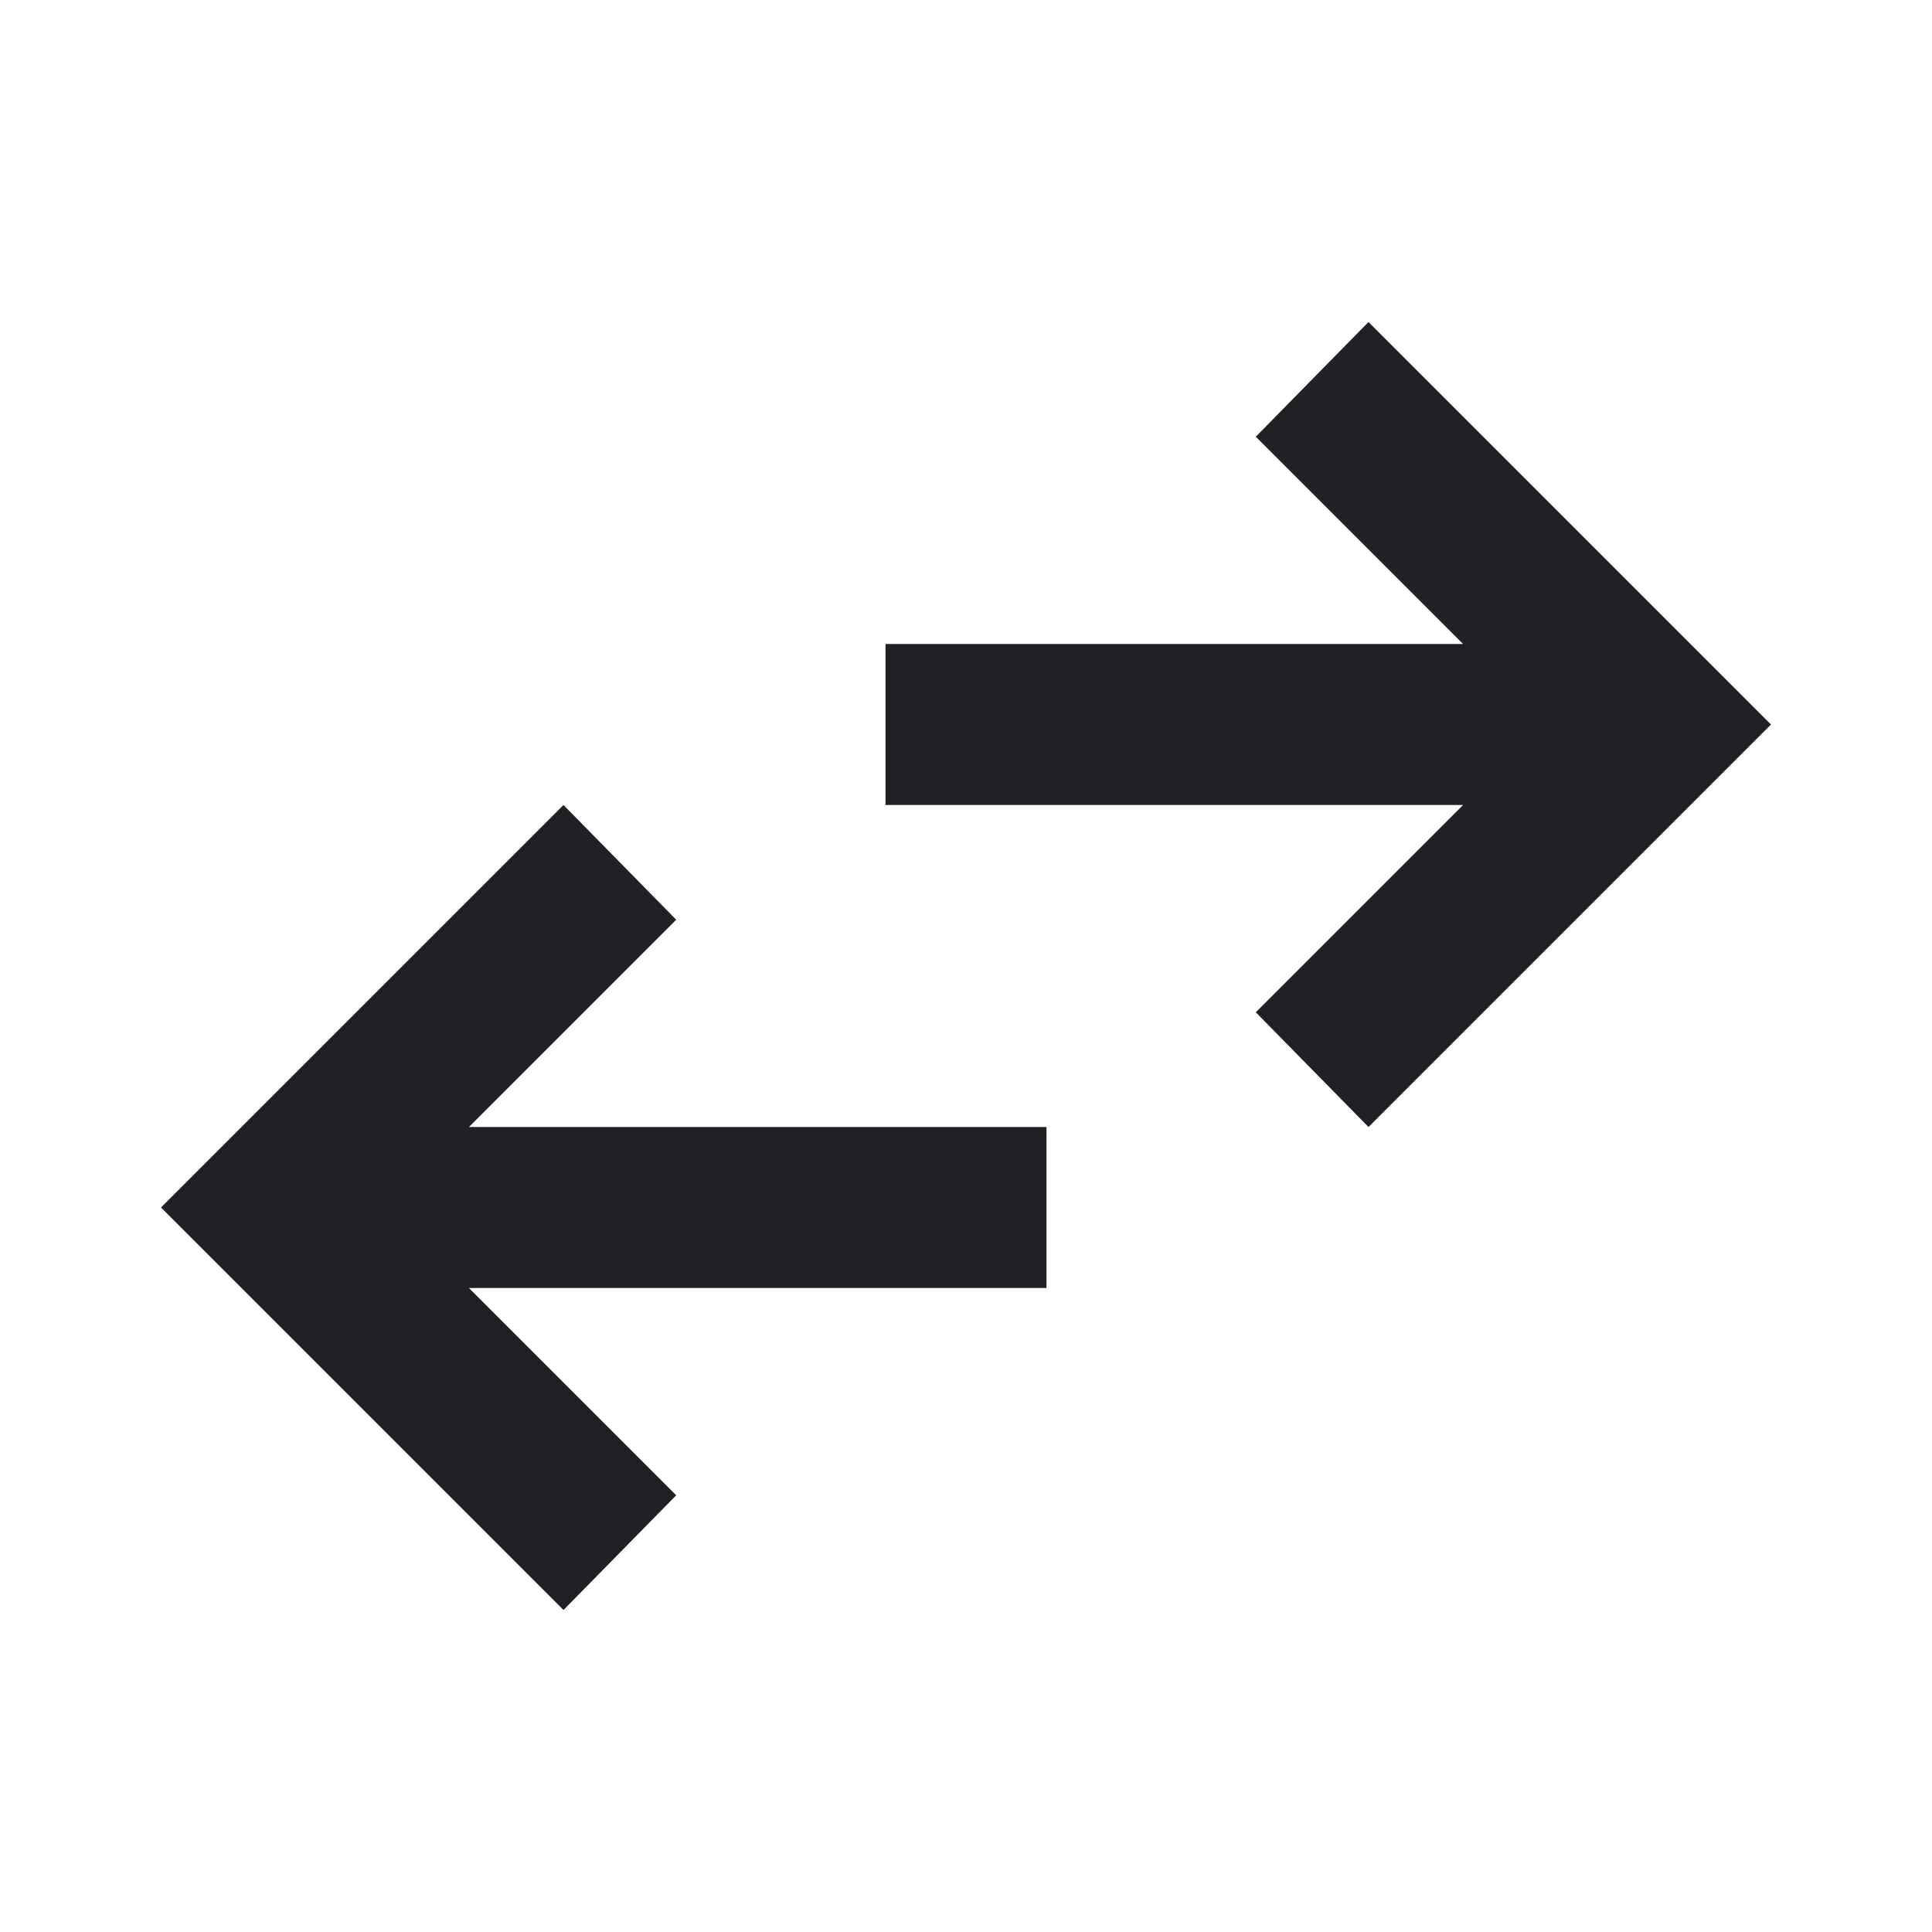 <svg width="24" height="24" viewBox="0 0 24 24" fill="none" xmlns="http://www.w3.org/2000/svg"><path d="M7 20l-5-5 5-5 1.4 1.425L5.825 14H13v2H5.825L8.4 18.575 7 20zm10-6l-1.4-1.425L18.175 10H11V8h7.175L15.6 5.425 17 4l5 5-5 5z" fill="#202124"/></svg>